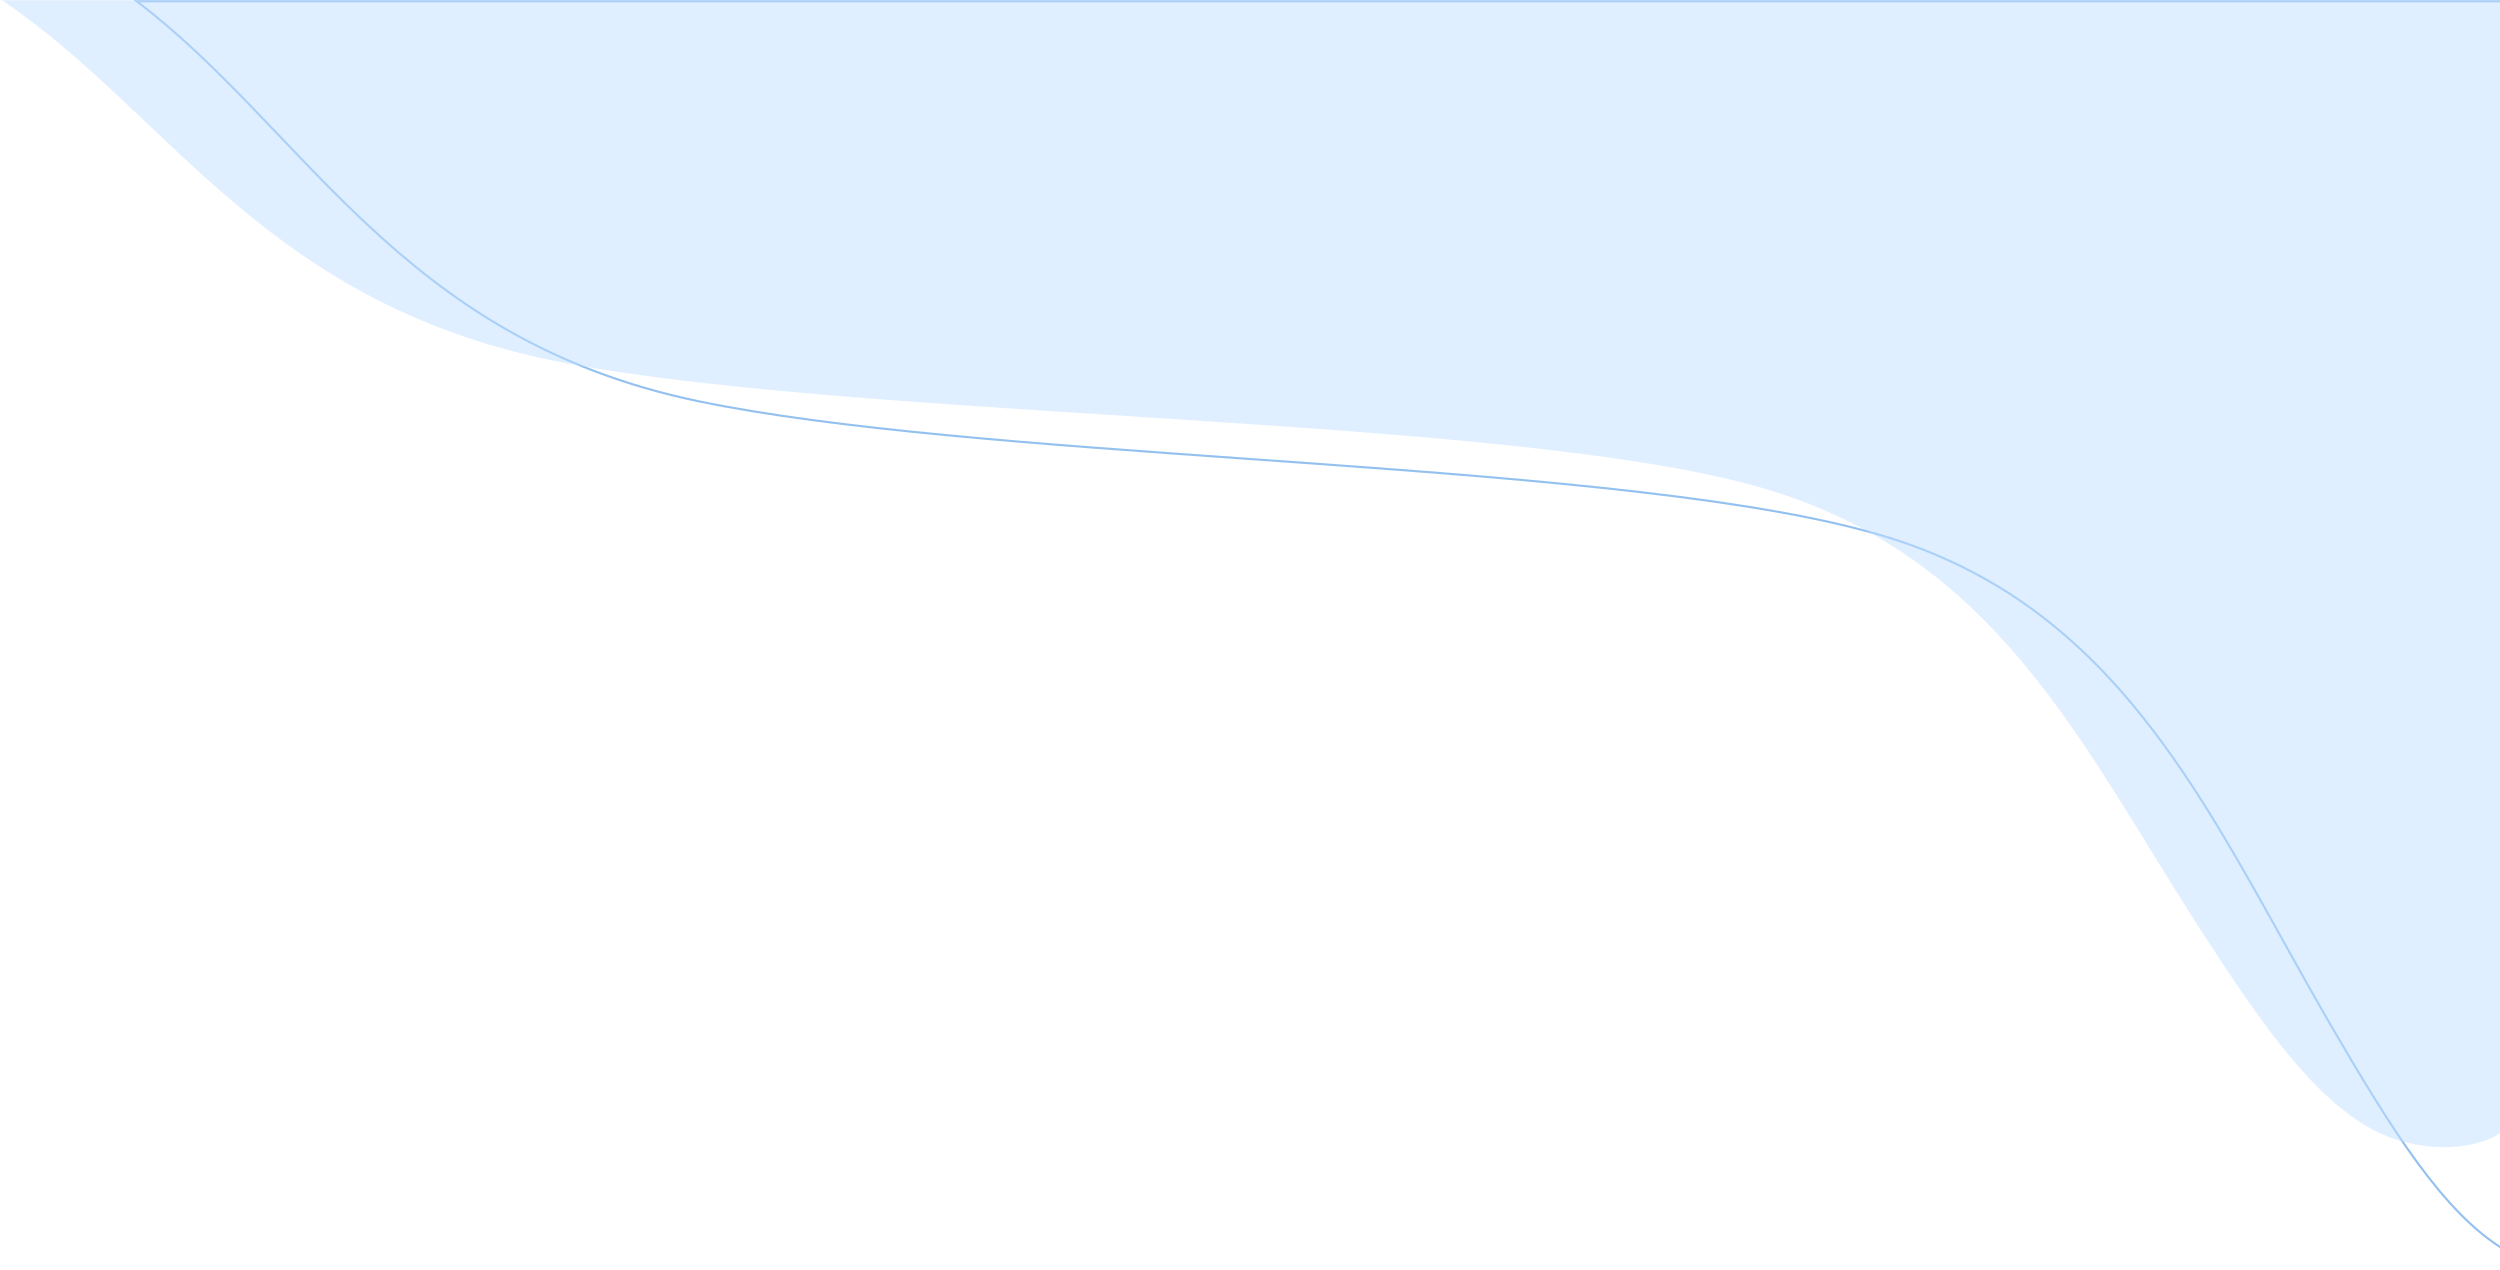 <svg width="1179" height="599" viewBox="0 0 1179 599" fill="none" xmlns="http://www.w3.org/2000/svg">
<path opacity="0.5" d="M1213.6 598.491C1224.2 598.673 1233.94 596.216 1240.5 591.486V0.635H64.494C84.185 15.561 101.697 32.814 119.011 50.763C123.249 55.157 127.475 59.592 131.719 64.045C145.165 78.157 158.784 92.449 173.517 106.187C212.26 142.312 258.66 174.553 329.599 189.266C393.974 202.609 490.405 209.445 587.792 216.348C598.383 217.099 608.985 217.851 619.558 218.611C727.312 226.365 832.112 235.08 891.403 253.741C947.534 271.41 985.537 304.864 1016.5 345.918C1038.82 375.517 1057.5 409.098 1076.66 443.559C1084.07 456.865 1091.54 470.301 1099.32 483.691C1113.4 507.849 1126.65 530 1140.03 548.279C1153.41 566.561 1166.89 580.931 1181.43 589.56C1191.36 595.433 1202.89 598.307 1213.6 598.491Z" stroke="#2683E1"/>
<path opacity="0.5" d="M1179 0V534.443C1165.65 543.316 1139.19 543.559 1119.17 532.863C1089.92 517.183 1065.04 480.719 1036.89 437.084C980.943 350.177 941.259 261.448 829.245 229.603C710.799 195.934 410.315 198.122 267.476 171.382C125.365 144.763 81.555 54.696 0.973 0.122H1179V0Z" fill="#C3E1FF"/>
</svg>
